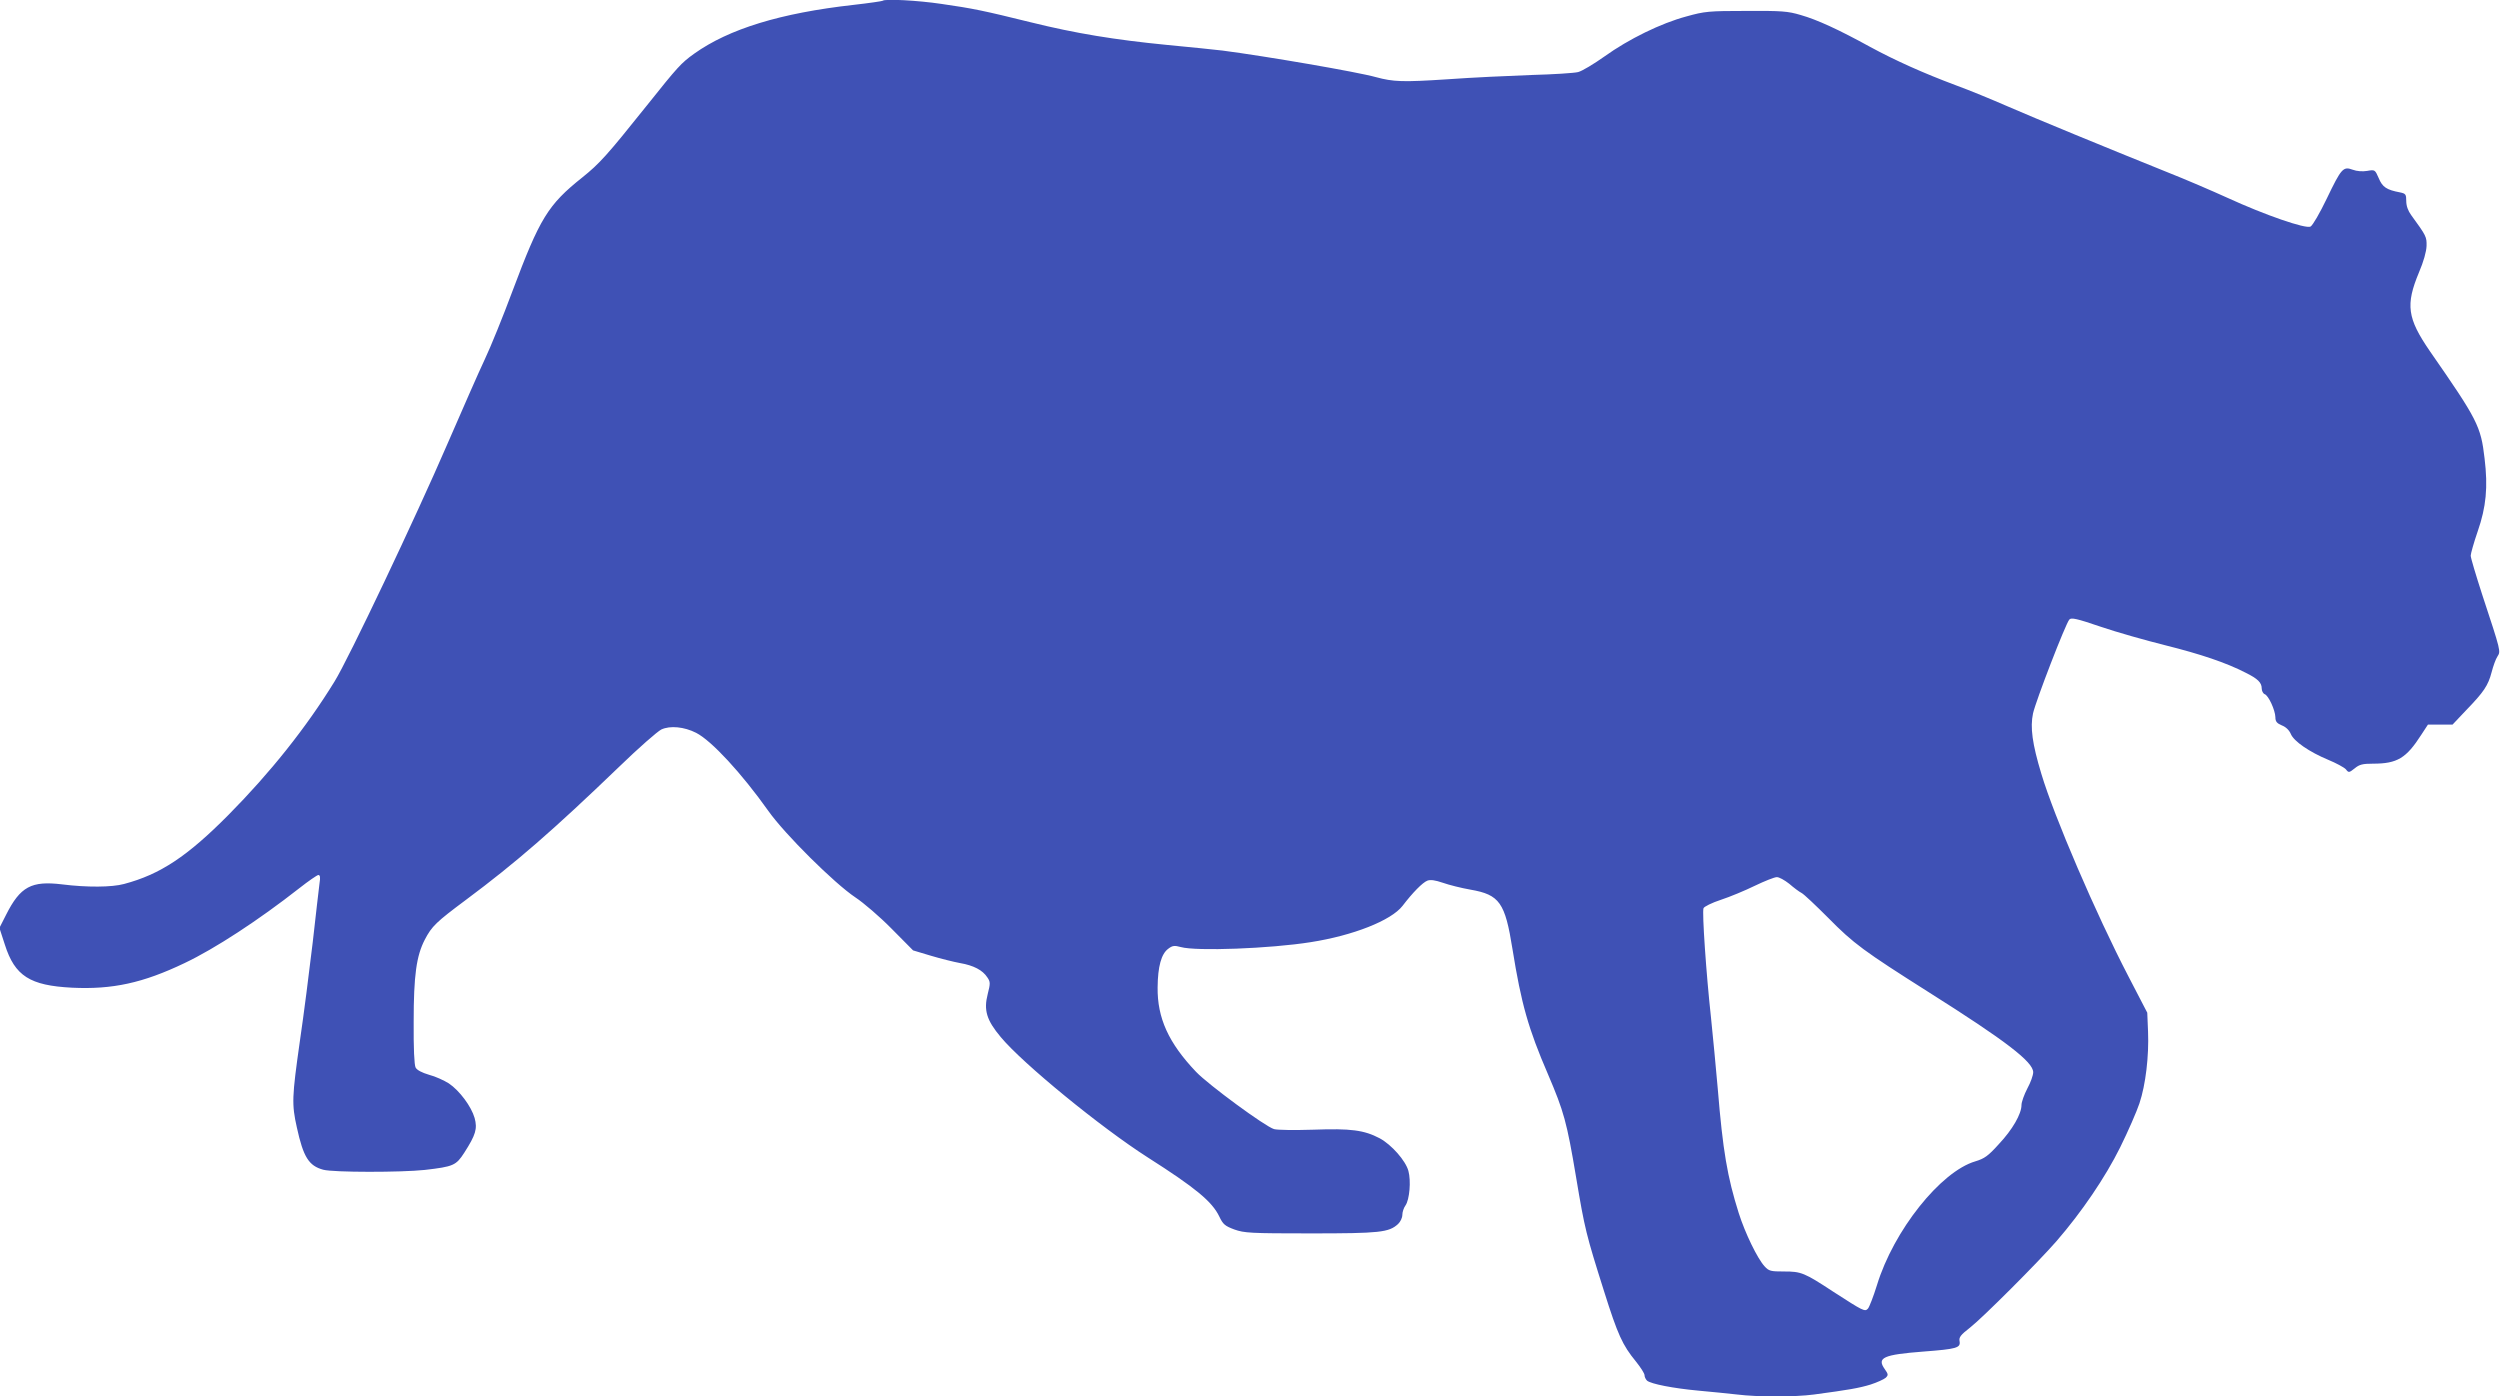 <?xml version="1.0" standalone="no"?>
<!DOCTYPE svg PUBLIC "-//W3C//DTD SVG 20010904//EN"
 "http://www.w3.org/TR/2001/REC-SVG-20010904/DTD/svg10.dtd">
<svg version="1.0" xmlns="http://www.w3.org/2000/svg"
 width="1280pt" height="715pt" viewBox="0 0 1280 715"
 preserveAspectRatio="xMidYMid meet">
<g transform="translate(0,715) scale(0.1,-0.1)"
fill="#3f51b5" stroke="none">
<path d="M4519 7146 c-2 -2 -69 -12 -149 -21 -374 -42 -638 -123 -816 -250
-67 -48 -84 -67 -242 -265 -207 -259 -242 -297 -330 -368 -177 -141 -218 -209
-358 -582 -48 -129 -112 -287 -142 -350 -30 -63 -116 -260 -193 -437 -158
-366 -505 -1098 -576 -1212 -145 -236 -330 -468 -543 -683 -211 -213 -350
-305 -535 -354 -62 -17 -190 -18 -317 -2 -157 19 -214 -11 -287 -156 l-34 -67
28 -86 c51 -160 128 -209 344 -220 206 -10 363 24 576 126 156 74 379 220 587
383 47 37 92 68 98 68 9 0 11 -12 6 -42 -3 -24 -19 -160 -35 -304 -17 -143
-46 -372 -66 -507 -40 -283 -42 -320 -15 -440 33 -151 61 -196 135 -216 51
-14 400 -14 520 -1 147 17 160 23 202 88 59 92 68 123 53 178 -17 59 -77 140
-132 177 -24 15 -69 36 -101 44 -37 11 -62 24 -69 37 -7 12 -11 100 -10 235 0
237 14 337 57 420 36 69 58 90 211 204 255 190 444 354 786 683 98 95 194 179
214 189 45 21 117 14 178 -17 79 -40 233 -207 370 -400 84 -119 338 -371 446
-443 41 -27 125 -99 185 -160 l110 -111 90 -27 c50 -15 118 -32 151 -38 69
-12 115 -36 139 -73 16 -23 16 -31 2 -86 -21 -82 -6 -133 67 -220 112 -135
512 -462 751 -615 248 -158 331 -227 368 -304 19 -40 29 -48 77 -66 51 -18 81
-20 390 -20 355 0 401 5 448 48 12 11 22 32 22 47 0 14 7 36 16 48 21 30 29
126 15 177 -14 52 -86 134 -147 167 -80 42 -148 51 -339 44 -97 -3 -184 -2
-202 3 -45 13 -336 227 -399 293 -141 148 -199 276 -197 433 1 107 19 171 54
197 22 17 32 18 65 9 79 -22 456 -8 664 25 218 34 413 111 471 186 52 68 102
119 127 129 16 6 39 3 80 -11 31 -11 95 -27 141 -35 149 -26 177 -66 215 -305
45 -280 81 -407 182 -641 81 -190 96 -242 144 -529 44 -263 51 -291 143 -582
70 -222 94 -275 163 -359 24 -30 44 -61 44 -70 0 -9 6 -21 13 -28 21 -17 133
-39 262 -51 66 -6 156 -15 200 -20 105 -13 294 -13 392 0 179 24 231 33 290
51 34 11 69 27 78 35 14 14 13 18 -5 44 -42 59 -8 74 198 90 171 13 191 19
185 53 -4 20 5 32 54 70 64 50 347 333 442 442 130 150 250 327 326 480 41 83
85 184 99 226 32 96 49 242 44 367 l-4 97 -96 185 c-167 321 -381 820 -446
1037 -47 155 -58 239 -43 310 14 64 167 460 186 481 10 11 38 5 161 -37 82
-28 231 -70 331 -95 180 -45 311 -89 410 -140 63 -31 83 -51 83 -81 0 -12 7
-26 15 -29 20 -7 54 -82 55 -118 0 -22 7 -31 33 -42 21 -8 38 -25 46 -44 16
-38 95 -92 191 -132 41 -17 82 -39 91 -49 14 -18 16 -18 45 5 24 20 41 24 94
24 124 0 170 28 247 148 l34 52 63 0 63 0 69 73 c92 95 113 127 131 195 8 31
21 68 30 81 17 27 19 22 -78 316 -32 99 -59 189 -59 200 0 10 16 67 36 125 43
124 53 225 35 373 -19 165 -36 198 -280 549 -116 169 -125 237 -56 403 24 56
38 107 39 136 1 46 -1 51 -79 158 -16 22 -25 47 -25 72 0 34 -3 38 -32 44 -69
13 -90 27 -109 73 -19 43 -19 44 -59 37 -23 -4 -53 -2 -74 6 -49 18 -58 8
-133 -148 -35 -73 -72 -137 -83 -143 -25 -13 -233 59 -425 147 -77 35 -216 95
-310 132 -318 128 -670 273 -815 336 -80 35 -199 84 -265 108 -166 62 -311
127 -440 197 -162 89 -271 139 -355 163 -67 20 -98 22 -280 21 -191 0 -212 -2
-305 -28 -131 -35 -296 -116 -420 -205 -55 -39 -115 -75 -135 -80 -19 -5 -127
-12 -240 -15 -113 -4 -306 -13 -430 -22 -229 -15 -276 -13 -365 11 -96 27
-569 108 -785 136 -41 5 -169 18 -285 29 -266 26 -468 59 -698 116 -239 59
-296 71 -457 94 -121 18 -290 27 -301 16z m4642 -4521 c23 -20 51 -41 63 -47
12 -6 73 -64 136 -127 131 -133 182 -170 515 -381 396 -250 535 -357 535 -410
0 -15 -13 -52 -30 -83 -16 -31 -30 -69 -30 -85 0 -45 -46 -126 -117 -201 -54
-60 -73 -73 -119 -87 -178 -52 -419 -355 -504 -634 -18 -58 -39 -112 -46 -120
-16 -17 -22 -14 -177 86 -149 98 -165 104 -252 104 -69 0 -78 2 -100 26 -37
40 -100 170 -133 274 -58 184 -81 318 -107 635 -9 105 -25 270 -35 368 -24
218 -46 538 -38 557 3 8 43 28 89 43 46 15 125 48 174 72 50 24 100 44 112 44
11 1 40 -15 64 -34z"/>
</g>
</svg>

